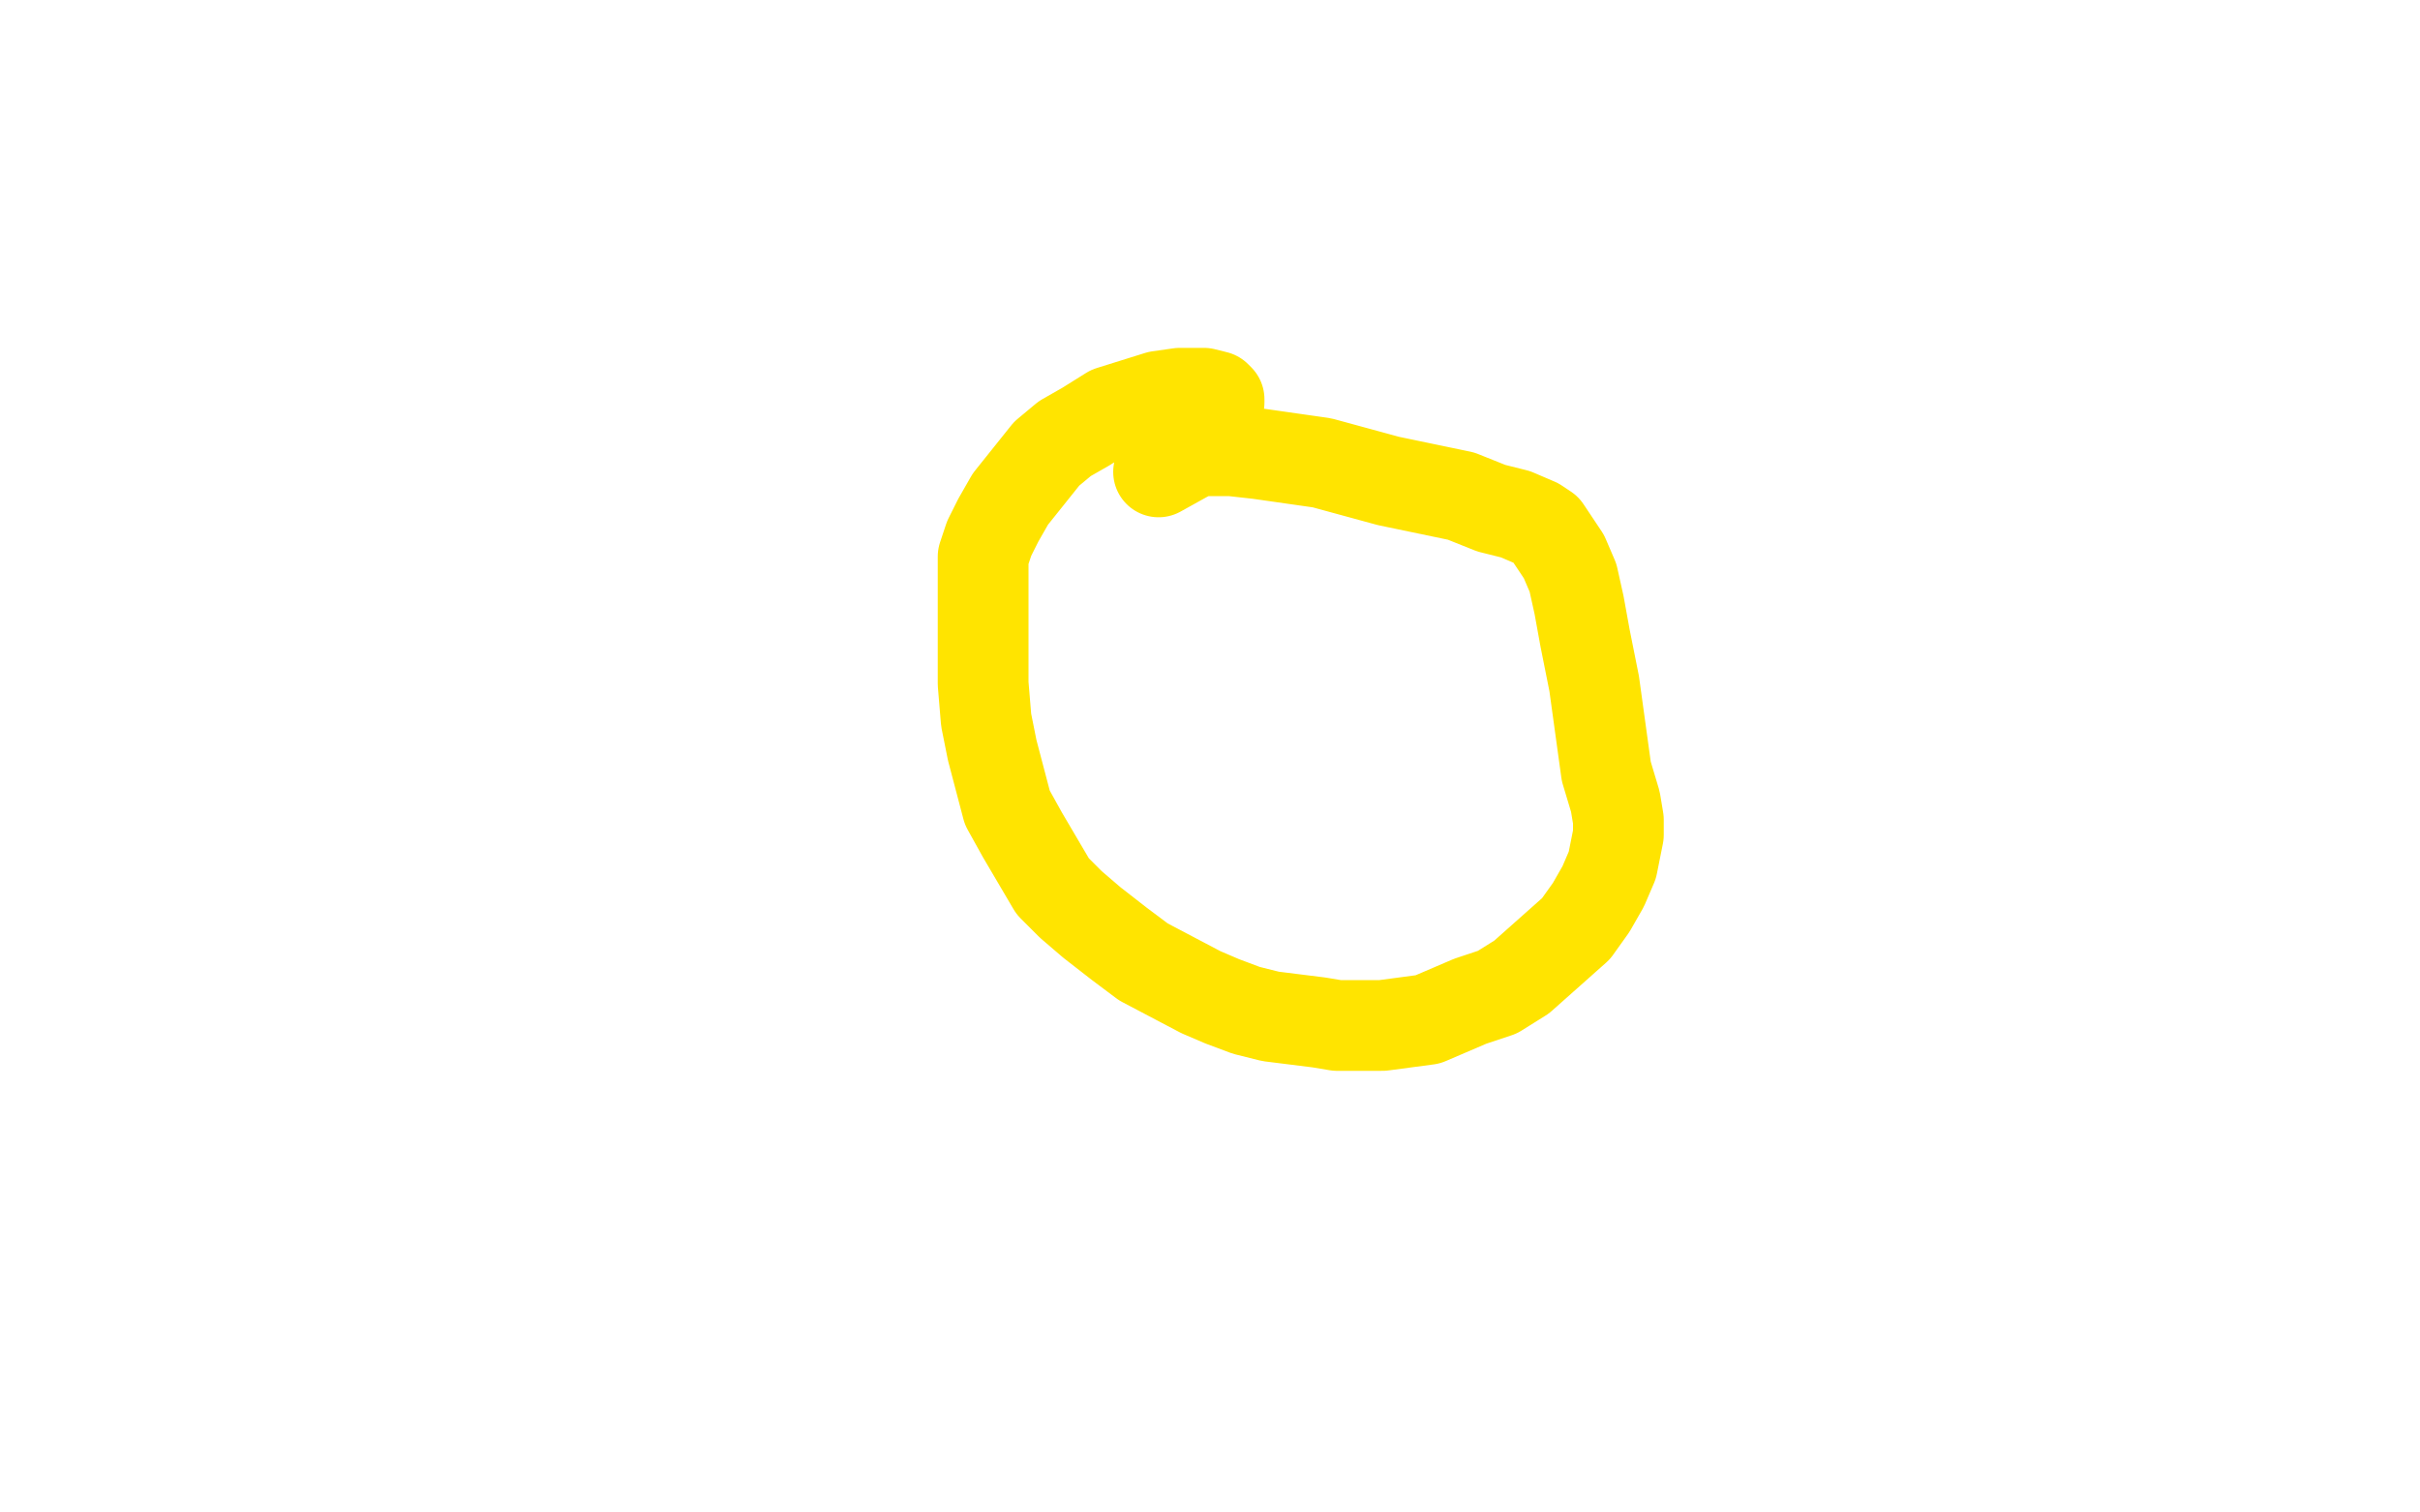 <?xml version="1.0" standalone="no"?>
<!DOCTYPE svg PUBLIC "-//W3C//DTD SVG 1.1//EN"
"http://www.w3.org/Graphics/SVG/1.1/DTD/svg11.dtd">

<svg width="800" height="500" version="1.1" xmlns="http://www.w3.org/2000/svg" xmlns:xlink="http://www.w3.org/1999/xlink" style="stroke-antialiasing: false"><desc>This SVG has been created on https://colorillo.com/</desc><rect x='0' y='0' width='800' height='500' style='fill: rgb(255,255,255); stroke-width:0' /><polyline points="403,133 403,132 403,132 402,131 398,130 390,130 383,131 367,136 359,141 352,145 346,150 334,165 330,172 327,178 325,184 325,189 325,195 325,202 325,226 326,238 328,248 333,267 338,276 348,293 354,299 361,305 370,312 378,318 397,328 404,331 412,334 420,336 436,338 442,339 445,339 457,339 472,337 479,334 486,331 495,328 503,323 521,307 526,300 530,293 533,286 535,276 535,271 534,265 531,255 527,226 524,211 522,200 520,191 517,184 511,175 508,173 501,170 493,168 483,164 459,159 448,156 437,153 416,150 407,149 405,149 396,149 392,151 383,156" style="fill: none; stroke: #ffe400; stroke-width: 30; stroke-linejoin: round; stroke-linecap: round; stroke-antialiasing: false; stroke-antialias: 0; opacity: 1.0"/>
</svg>
